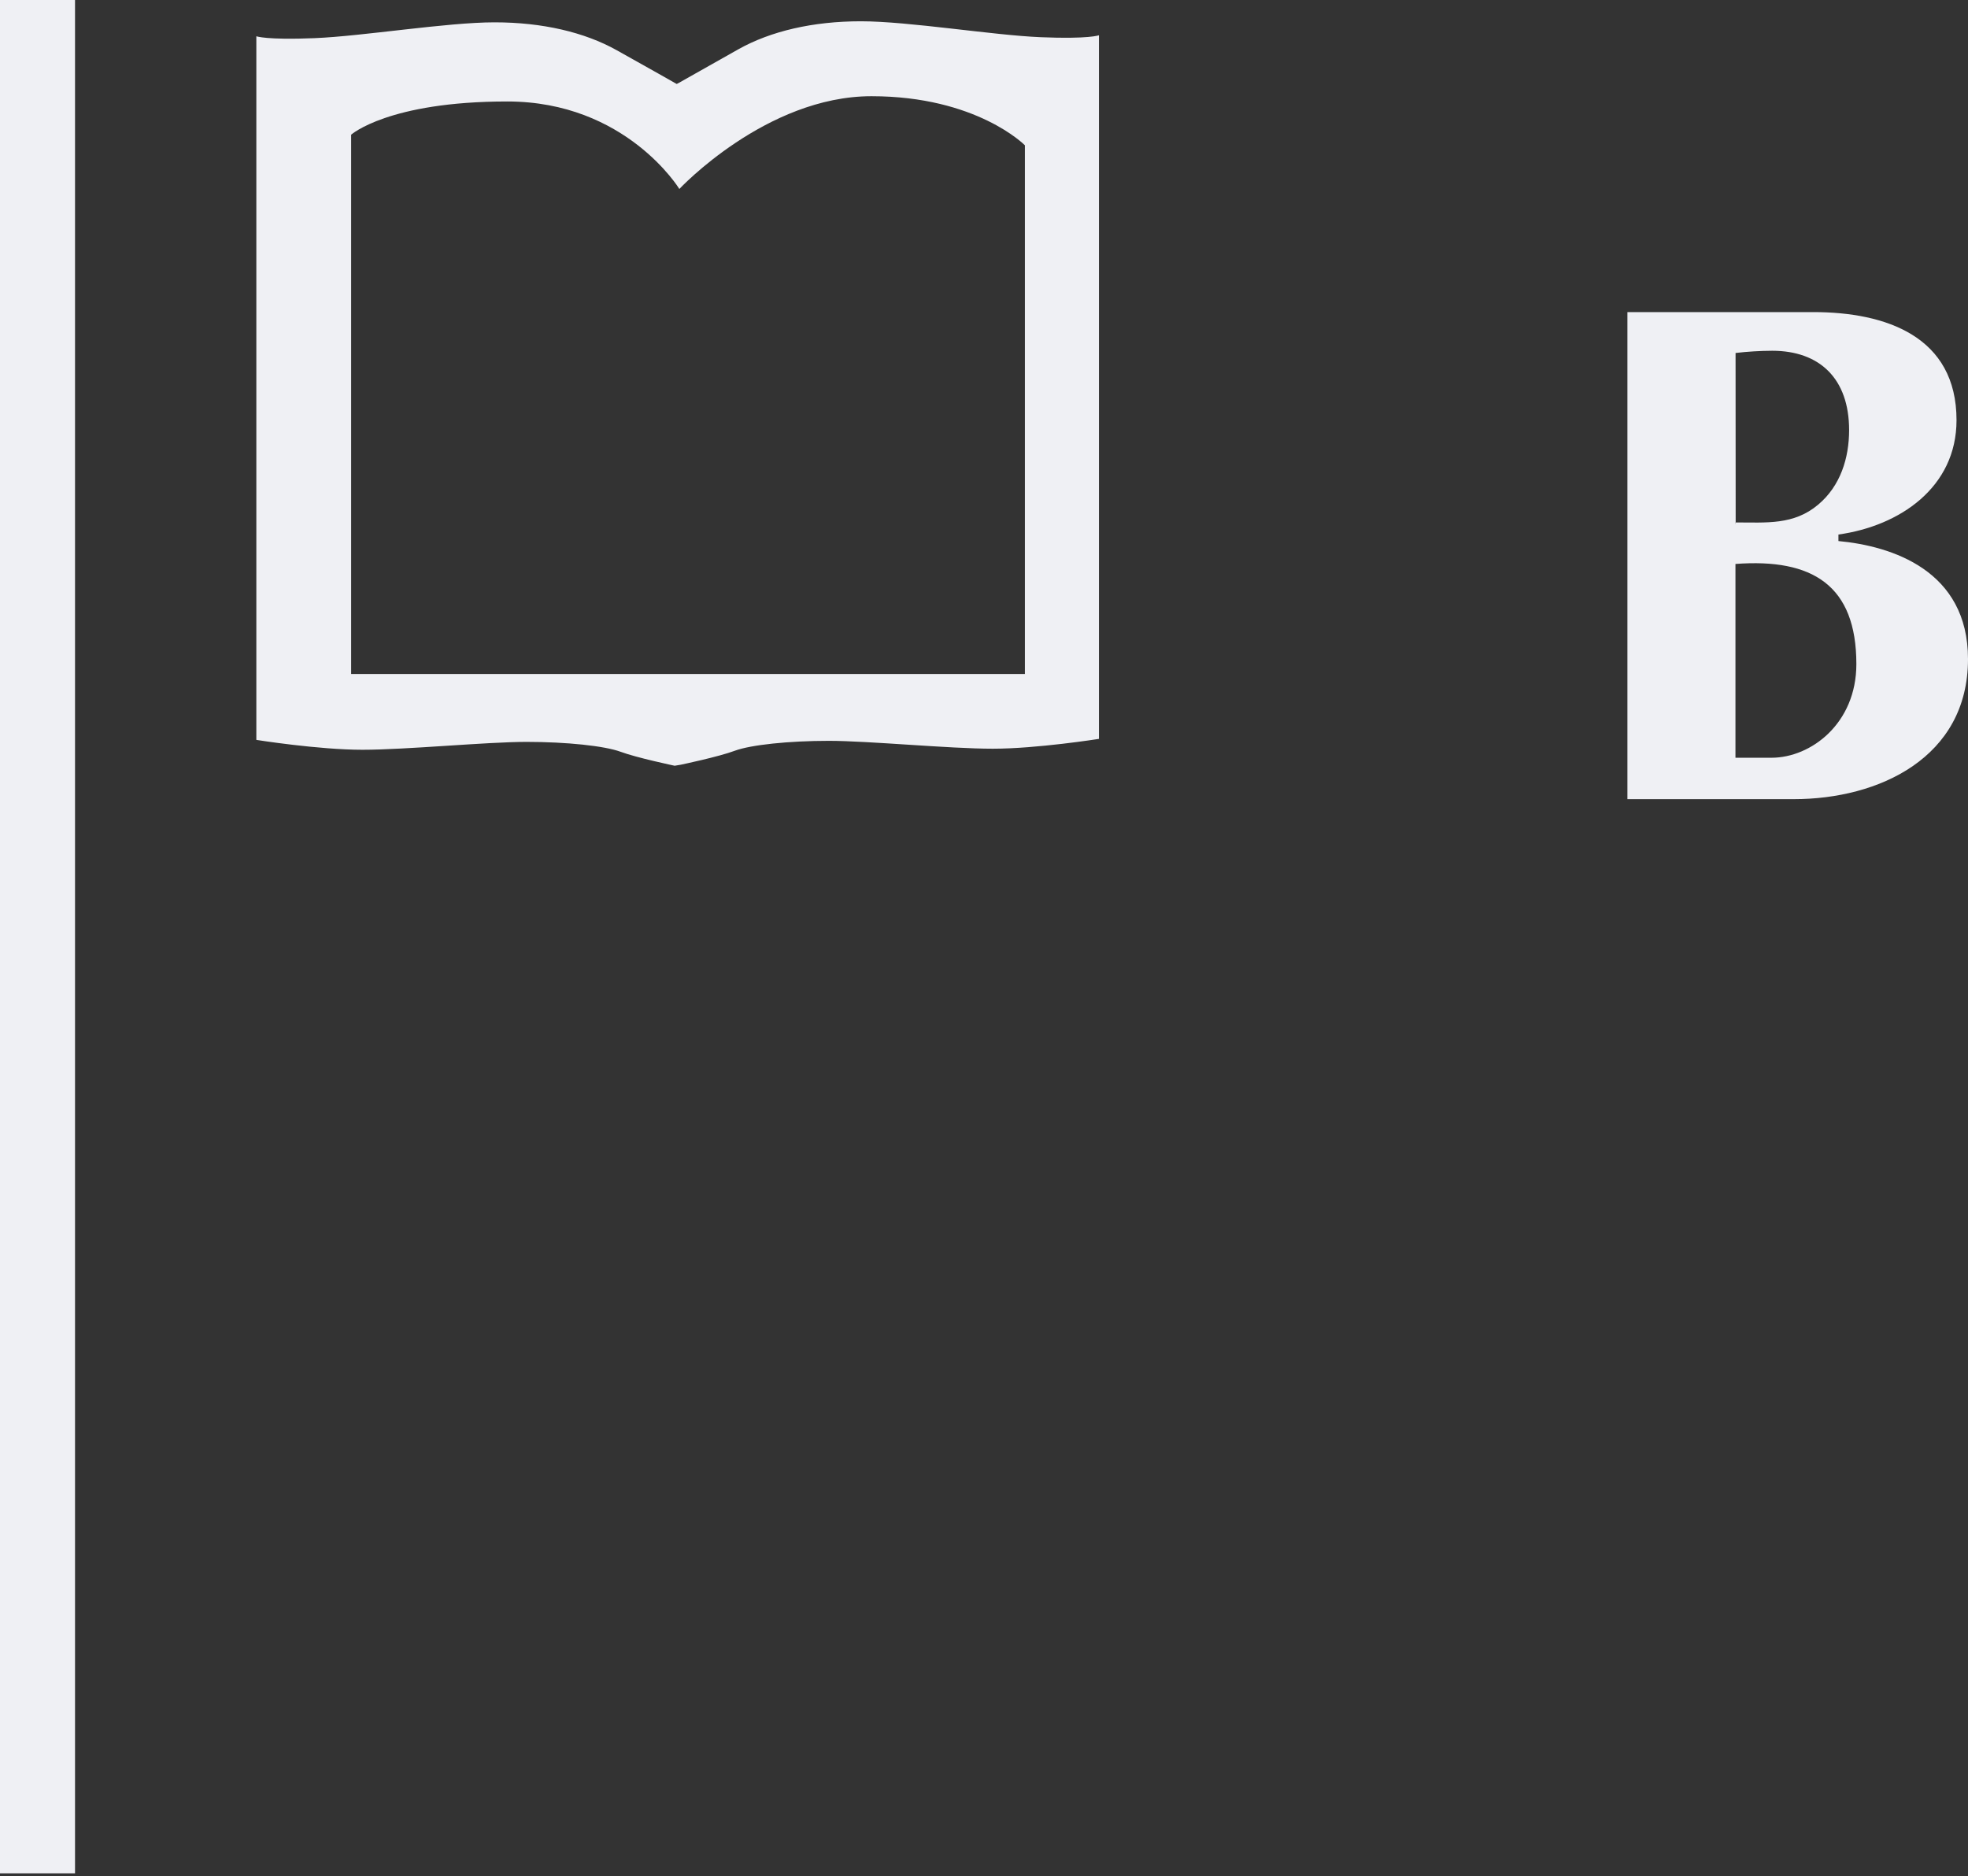 <?xml version="1.0" encoding="UTF-8"?> <svg xmlns="http://www.w3.org/2000/svg" width="150" height="143" viewBox="0 0 150 143" fill="none"><rect x="0" y="0" width="150" height="143" fill="#333333" stroke="none"/> <path fill-rule="evenodd" clip-rule="evenodd" d="M0 142.775H5.718V0H0V142.775ZM51.421 58.361C51.421 58.361 48.521 57.752 47.299 57.296C46.078 56.847 43.182 56.543 40.133 56.543C37.085 56.543 30.975 57.144 27.624 57.144C24.269 57.144 19.538 56.391 19.538 56.391V2.763C19.538 2.763 20.305 3.06 23.966 2.908C27.628 2.763 34.04 1.702 37.694 1.702C41.351 1.702 44.557 2.459 47.001 3.825C49.437 5.182 51.578 6.4 51.578 6.4L51.727 6.324C51.727 6.324 53.869 5.11 56.304 3.741C58.744 2.379 61.95 1.622 65.612 1.622C69.273 1.622 75.677 2.687 79.335 2.836C83.001 2.988 83.763 2.687 83.763 2.687V56.314C83.763 56.314 79.029 57.063 75.677 57.063C72.318 57.063 66.225 56.463 63.172 56.463C60.119 56.463 57.224 56.767 56.002 57.22C54.78 57.68 51.88 58.285 51.88 58.285L51.421 58.361ZM26.765 10.265V51.368H78.117V11.074C78.117 11.074 74.447 7.333 66.422 7.333C58.389 7.333 51.78 14.402 51.78 14.402C51.78 14.402 47.715 7.734 38.665 7.734C29.604 7.734 26.765 10.265 26.765 10.265ZM132.292 39.966L132.284 26.902C133.211 26.794 134.142 26.738 135.075 26.733C138.692 26.733 140.938 28.856 140.938 32.781C140.938 34.912 140.277 37.034 138.587 38.456C136.72 40.034 134.635 39.818 132.276 39.818L132.292 39.966ZM124.037 23.786H138.204C143.749 23.786 149.125 25.644 149.125 32.024C149.125 37.146 144.794 40.09 140.124 40.739V41.236C144.181 41.616 150 43.466 150 50.231C150 57.752 143.197 60.908 136.724 60.908H124.041V23.786H124.037ZM132.276 57.752H135.018C138.035 57.752 141.491 55.137 141.491 50.615C141.491 44.612 138.148 42.541 132.276 42.982V57.752Z" fill="#EFF0F4"></path> </svg> 